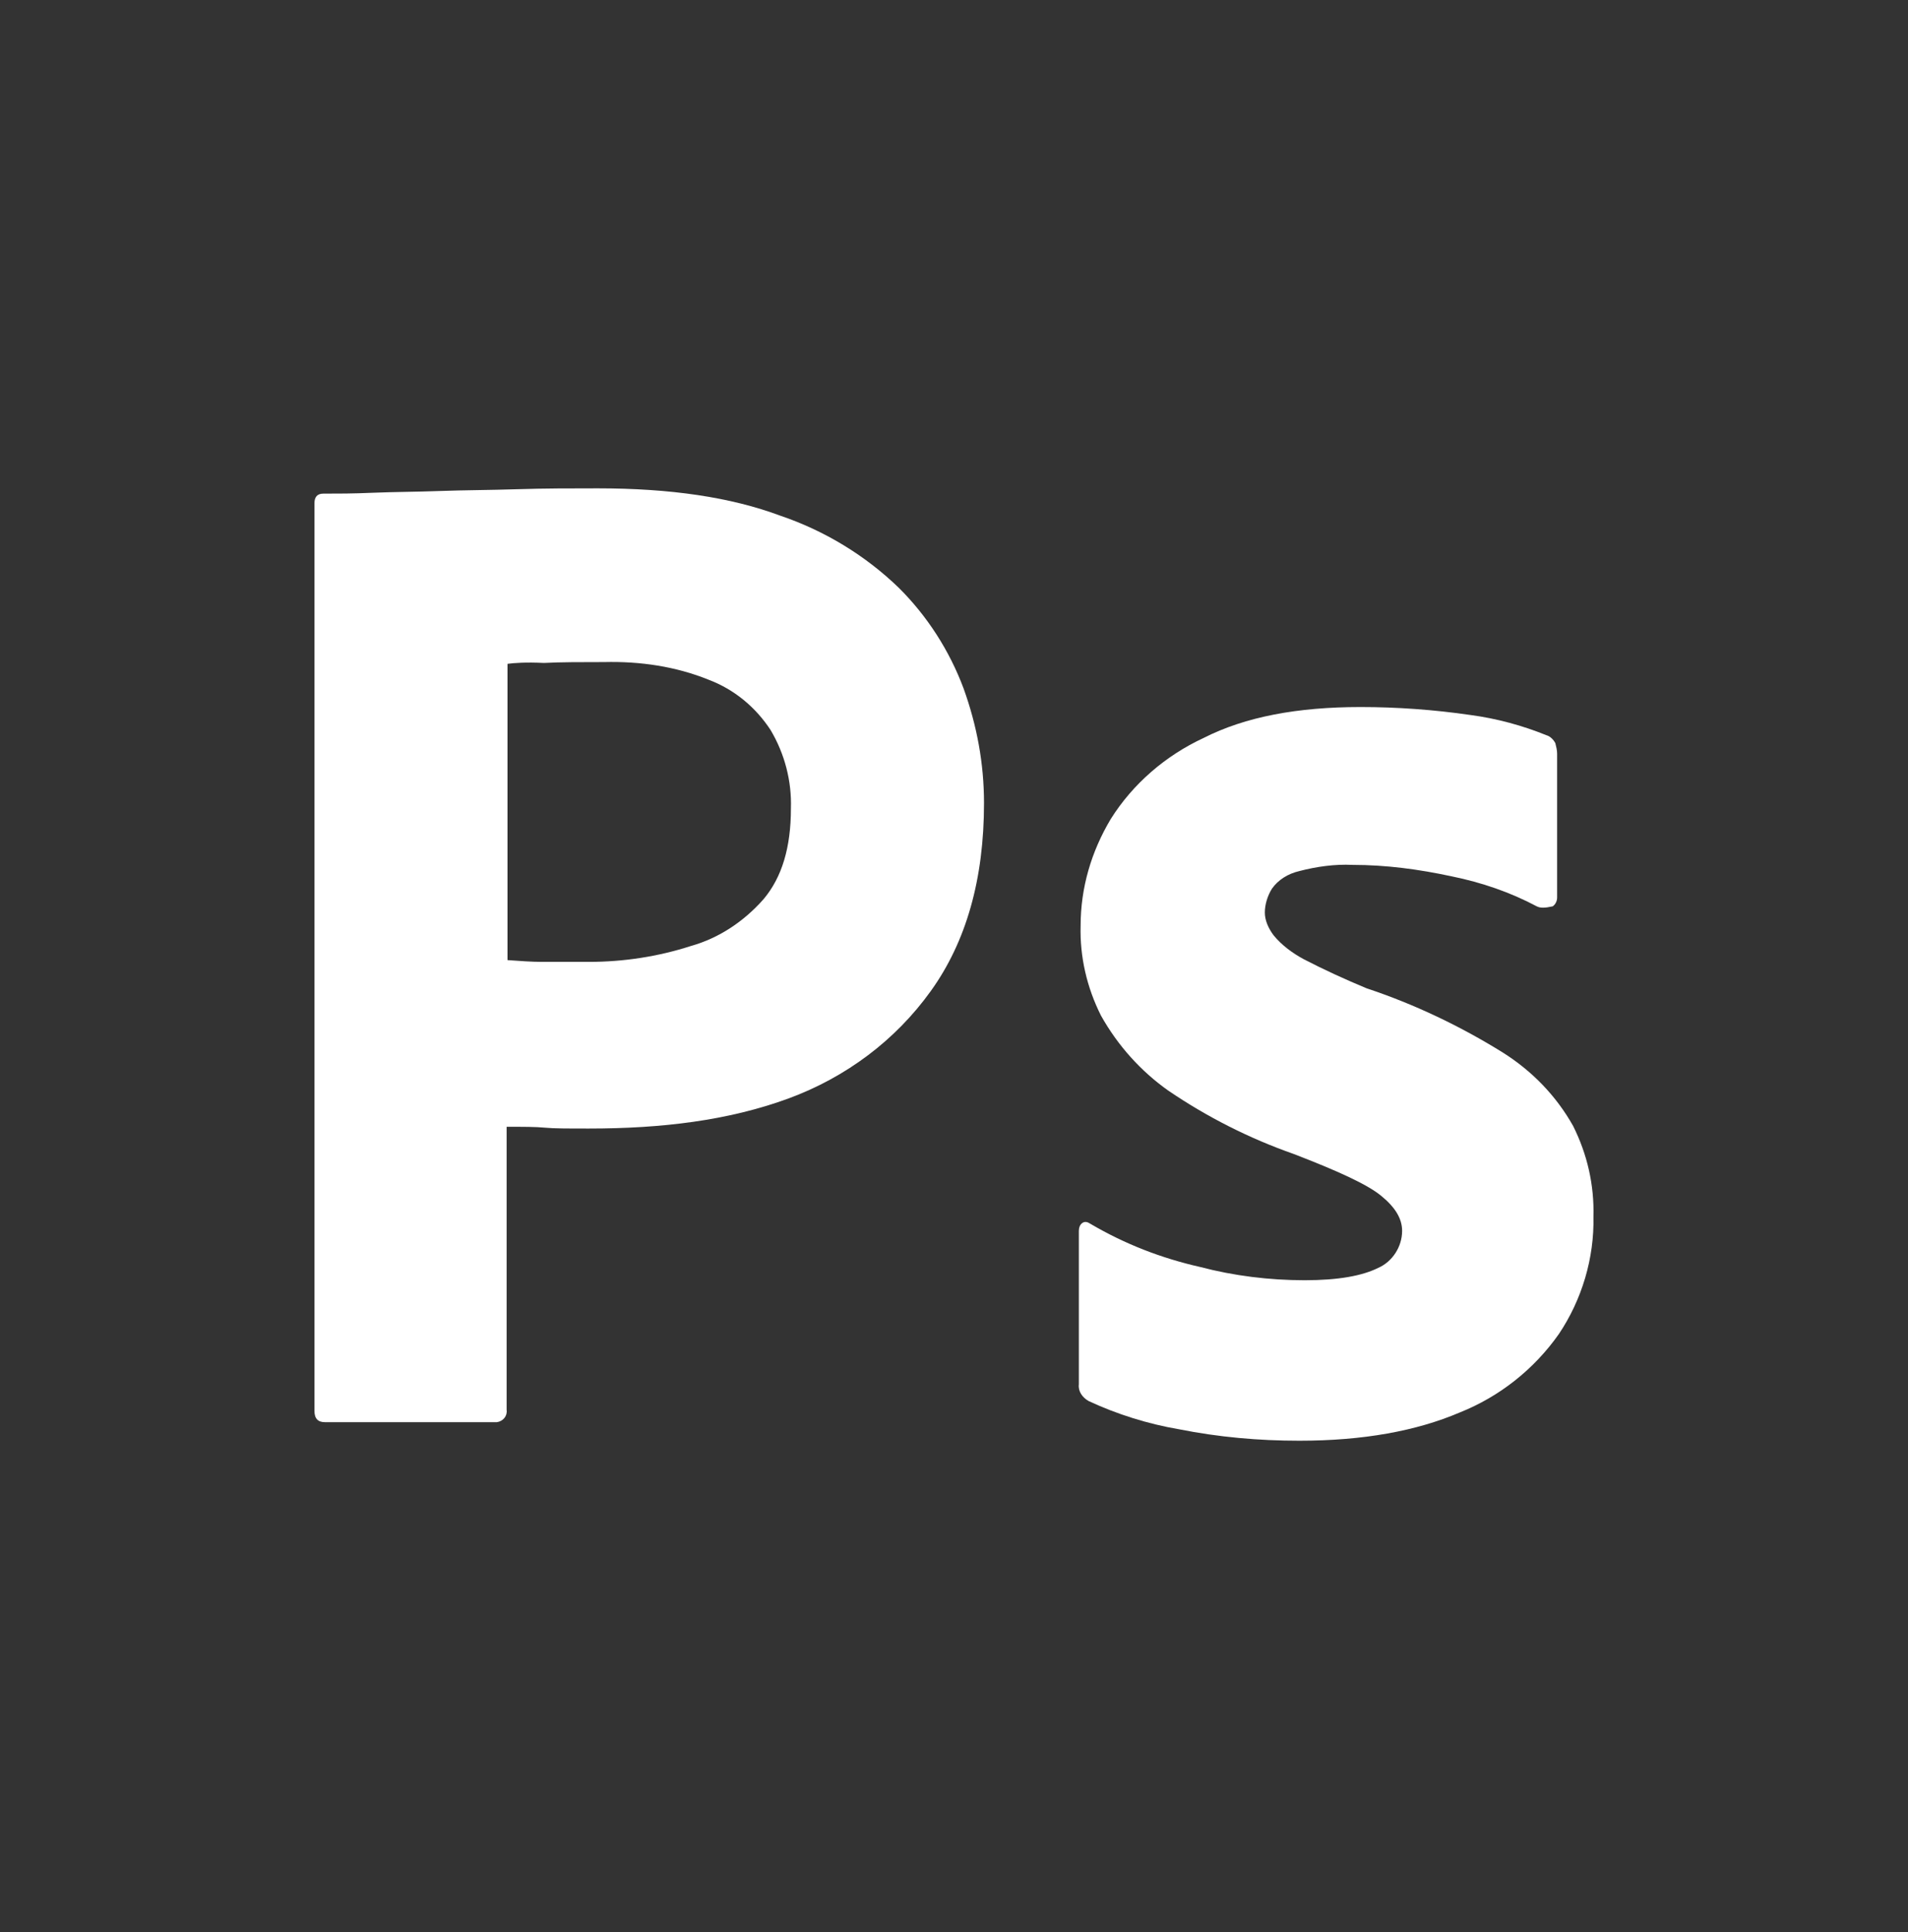 <svg width="80" height="81" viewBox="0 0 80 81" fill="none" xmlns="http://www.w3.org/2000/svg">
<rect x="0" y="0" width="80" height="81" fill="#333333" stroke="none"/>
<path d="M13.184 59.139V21.101C13.184 20.842 13.295 20.694 13.555 20.694C14.186 20.694 14.78 20.694 15.634 20.657C16.526 20.62 17.454 20.62 18.457 20.583C19.459 20.546 20.536 20.546 21.688 20.509C22.839 20.472 23.953 20.472 25.067 20.472C28.112 20.472 30.637 20.842 32.717 21.618C34.573 22.247 36.282 23.282 37.693 24.649C38.881 25.832 39.809 27.274 40.403 28.864C40.961 30.416 41.258 32.006 41.258 33.669C41.258 36.849 40.515 39.473 39.029 41.543C37.544 43.613 35.465 45.166 33.051 46.053C30.526 46.977 27.741 47.31 24.695 47.31C23.804 47.31 23.21 47.31 22.839 47.273C22.467 47.236 21.947 47.236 21.242 47.236V59.102C21.279 59.361 21.093 59.583 20.833 59.62C20.796 59.62 20.759 59.62 20.685 59.62H13.629C13.332 59.62 13.184 59.472 13.184 59.139ZM21.279 27.829V40.249C21.799 40.286 22.282 40.323 22.727 40.323H24.695C26.144 40.323 27.592 40.102 28.966 39.658C30.154 39.325 31.194 38.623 32.011 37.699C32.791 36.775 33.162 35.518 33.162 33.891C33.199 32.745 32.902 31.599 32.308 30.601C31.677 29.64 30.785 28.901 29.709 28.494C28.335 27.939 26.849 27.718 25.327 27.755C24.361 27.755 23.507 27.755 22.802 27.792C22.059 27.755 21.539 27.792 21.279 27.829Z" fill="white"/>
<path d="M64.434 37.995C63.32 37.403 62.132 36.996 60.869 36.738C59.495 36.442 58.121 36.257 56.71 36.257C55.967 36.22 55.187 36.331 54.482 36.516C53.999 36.627 53.59 36.886 53.331 37.255C53.145 37.551 53.033 37.921 53.033 38.253C53.033 38.586 53.182 38.919 53.405 39.215C53.739 39.621 54.185 39.954 54.667 40.213C55.522 40.656 56.413 41.063 57.304 41.433C59.309 42.098 61.24 43.022 63.023 44.131C64.248 44.907 65.251 45.943 65.957 47.199C66.551 48.382 66.848 49.676 66.811 51.007C66.848 52.744 66.328 54.482 65.362 55.923C64.323 57.402 62.874 58.548 61.203 59.214C59.384 59.99 57.156 60.397 54.482 60.397C52.774 60.397 51.102 60.249 49.431 59.916C48.132 59.694 46.832 59.288 45.644 58.733C45.384 58.585 45.198 58.326 45.235 58.031V51.598C45.235 51.487 45.272 51.34 45.384 51.266C45.495 51.192 45.607 51.229 45.718 51.303C47.166 52.153 48.689 52.744 50.323 53.114C51.734 53.484 53.219 53.669 54.705 53.669C56.116 53.669 57.118 53.484 57.787 53.151C58.381 52.892 58.789 52.264 58.789 51.598C58.789 51.081 58.492 50.6 57.898 50.12C57.304 49.639 56.079 49.085 54.259 48.382C52.365 47.717 50.62 46.83 48.986 45.721C47.835 44.907 46.869 43.835 46.164 42.578C45.569 41.396 45.272 40.102 45.309 38.808C45.309 37.218 45.755 35.703 46.572 34.335C47.5 32.856 48.874 31.673 50.471 30.934C52.217 30.047 54.407 29.64 57.044 29.64C58.567 29.64 60.126 29.751 61.649 29.973C62.763 30.121 63.84 30.416 64.842 30.823C64.991 30.86 65.139 31.008 65.214 31.156C65.251 31.304 65.288 31.451 65.288 31.599V37.625C65.288 37.773 65.214 37.921 65.102 37.995C64.768 38.069 64.582 38.069 64.434 37.995Z" fill="white"/>
</svg>
